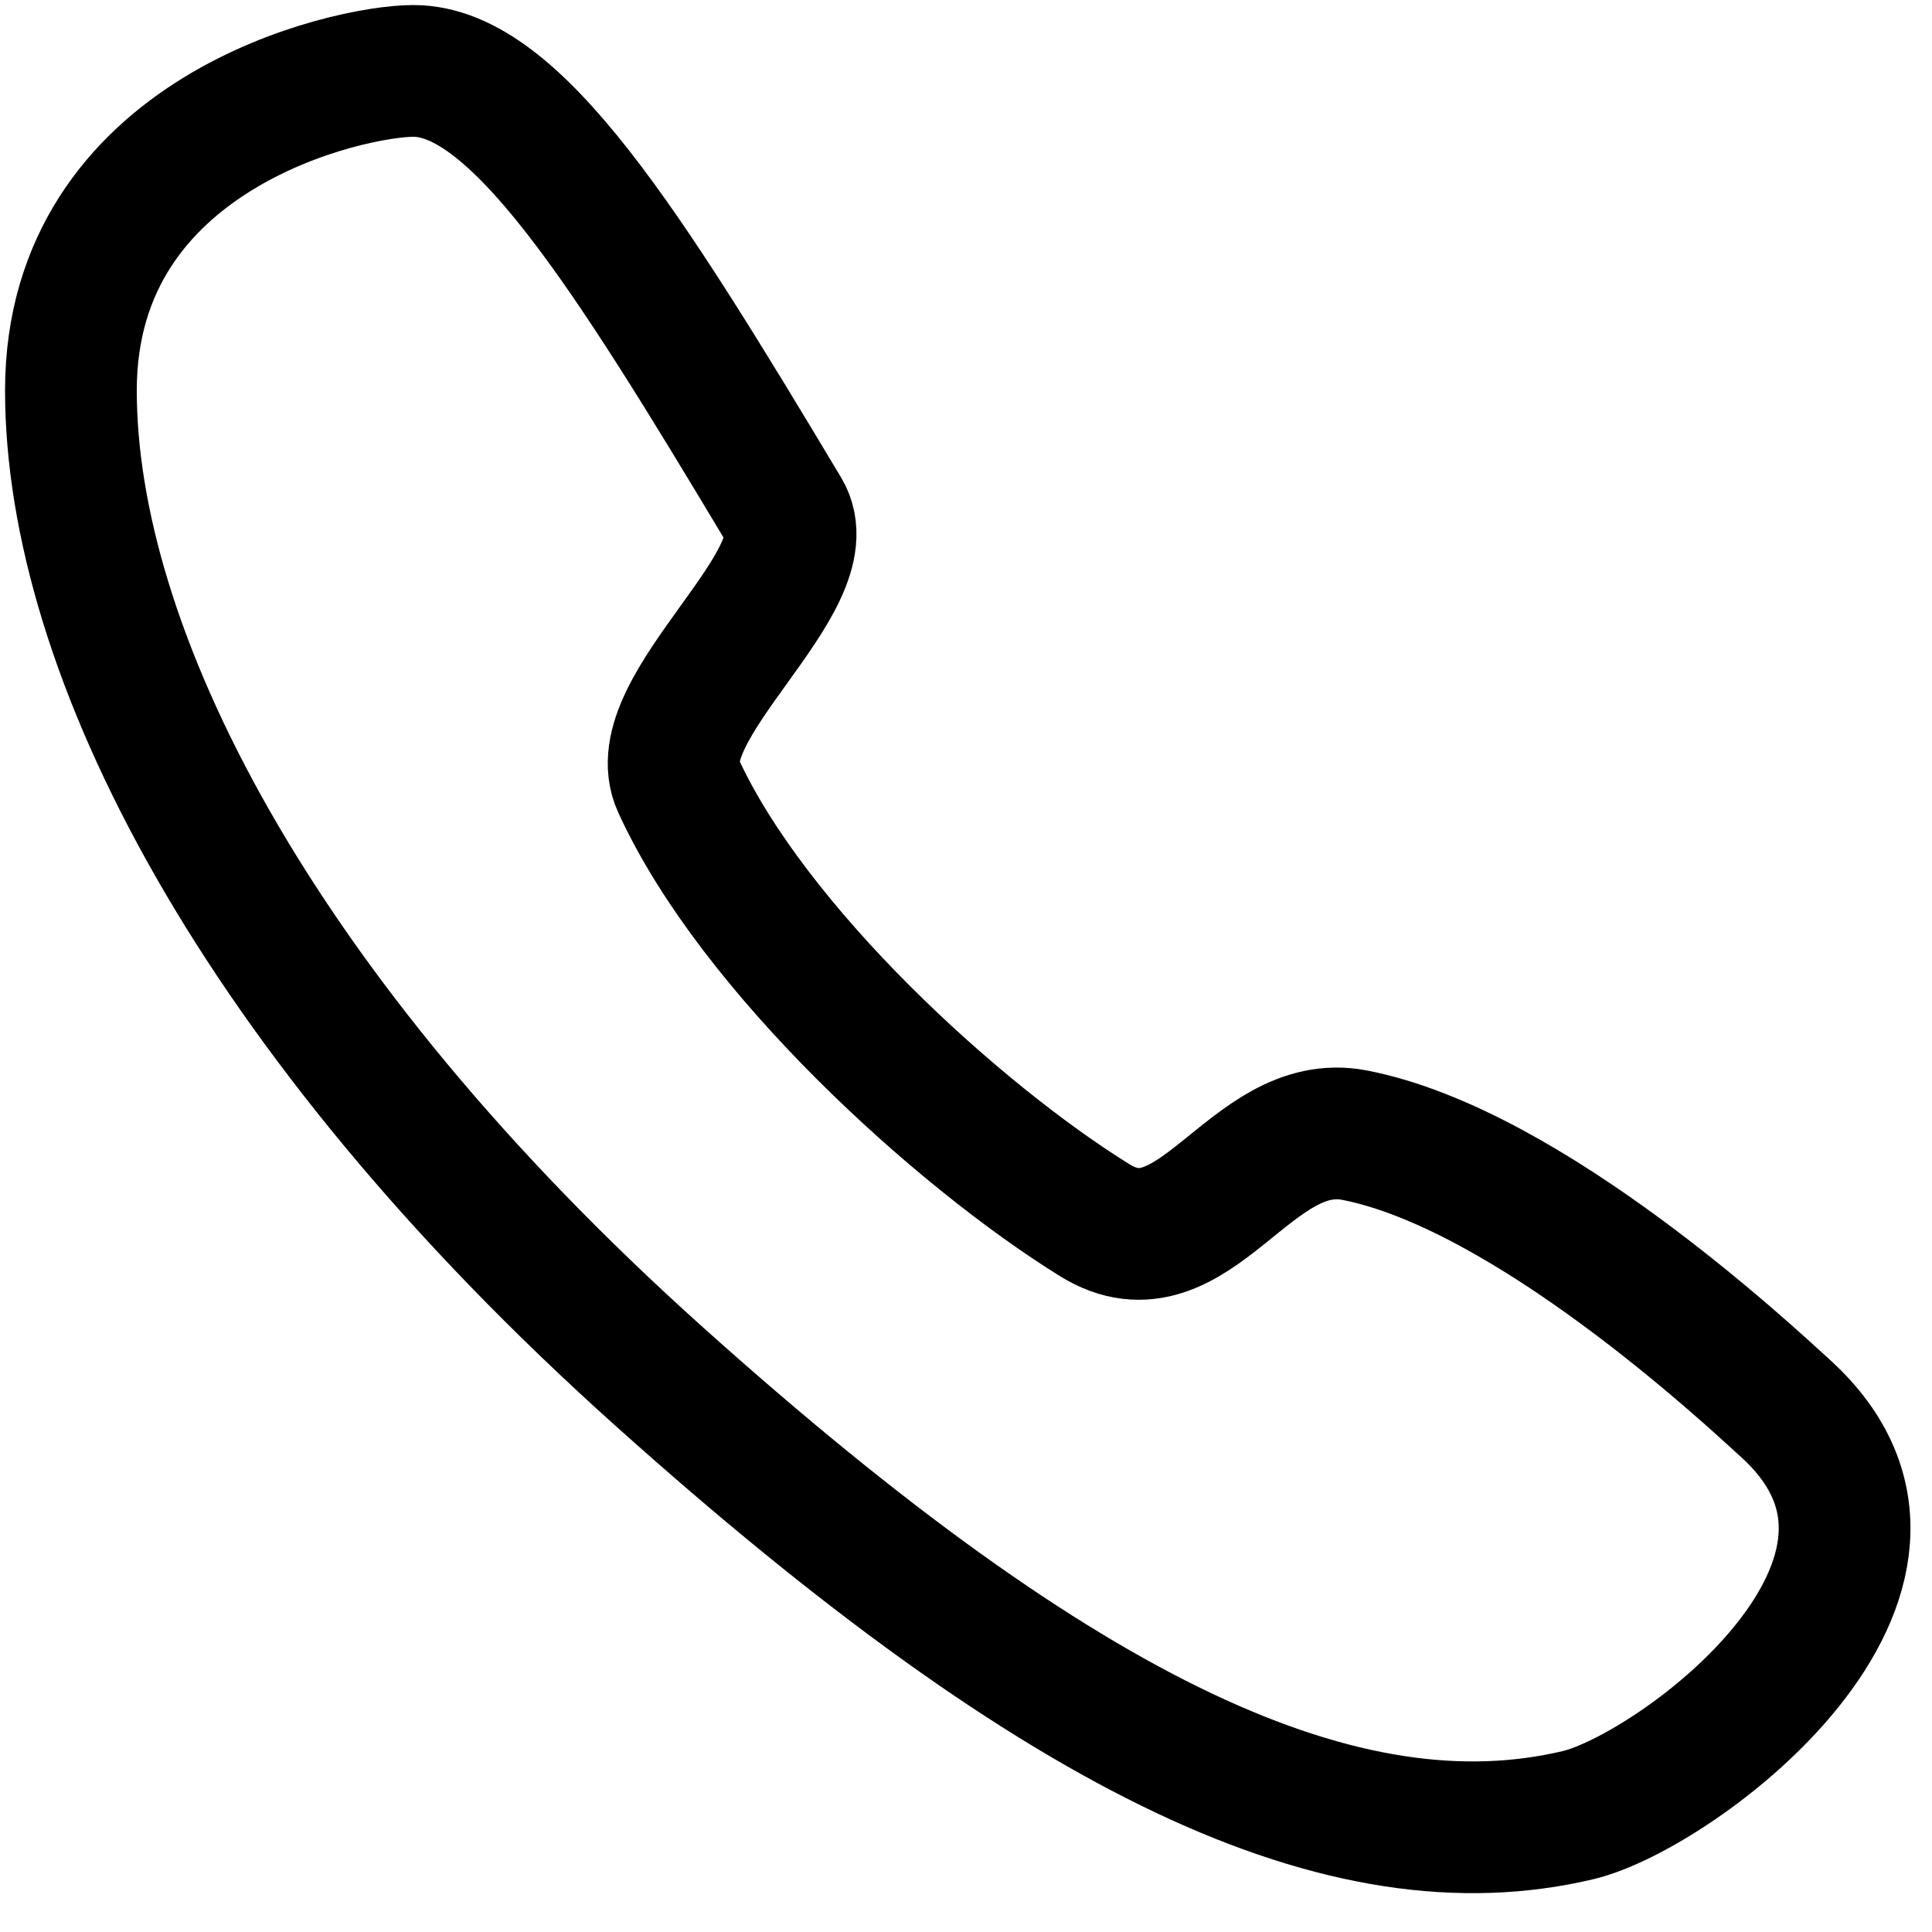 <svg fill="none" id="img" xmlns="http://www.w3.org/2000/svg" viewBox="0 0 44 44"><path clip-rule="evenodd" d="M1.615 8.893c0 5.882 4.143 14.159 13.404 22.462 9.26 8.304 15.635 11.232 20.915 9.985 2.256-.534 8.893-5.472 4.735-9.259-.878-.8-5.86-5.457-9.817-6.228-2.398-.468-3.65 3.345-5.926 1.933-3.114-1.933-7.777-6.17-9.481-9.903-.804-1.76 3.36-4.674 2.422-6.24-3.613-6.035-6.129-10.028-8.452-10.028-1.48 0-7.8 1.397-7.8 7.278z" stroke="currentColor" stroke-width="3"/></svg>